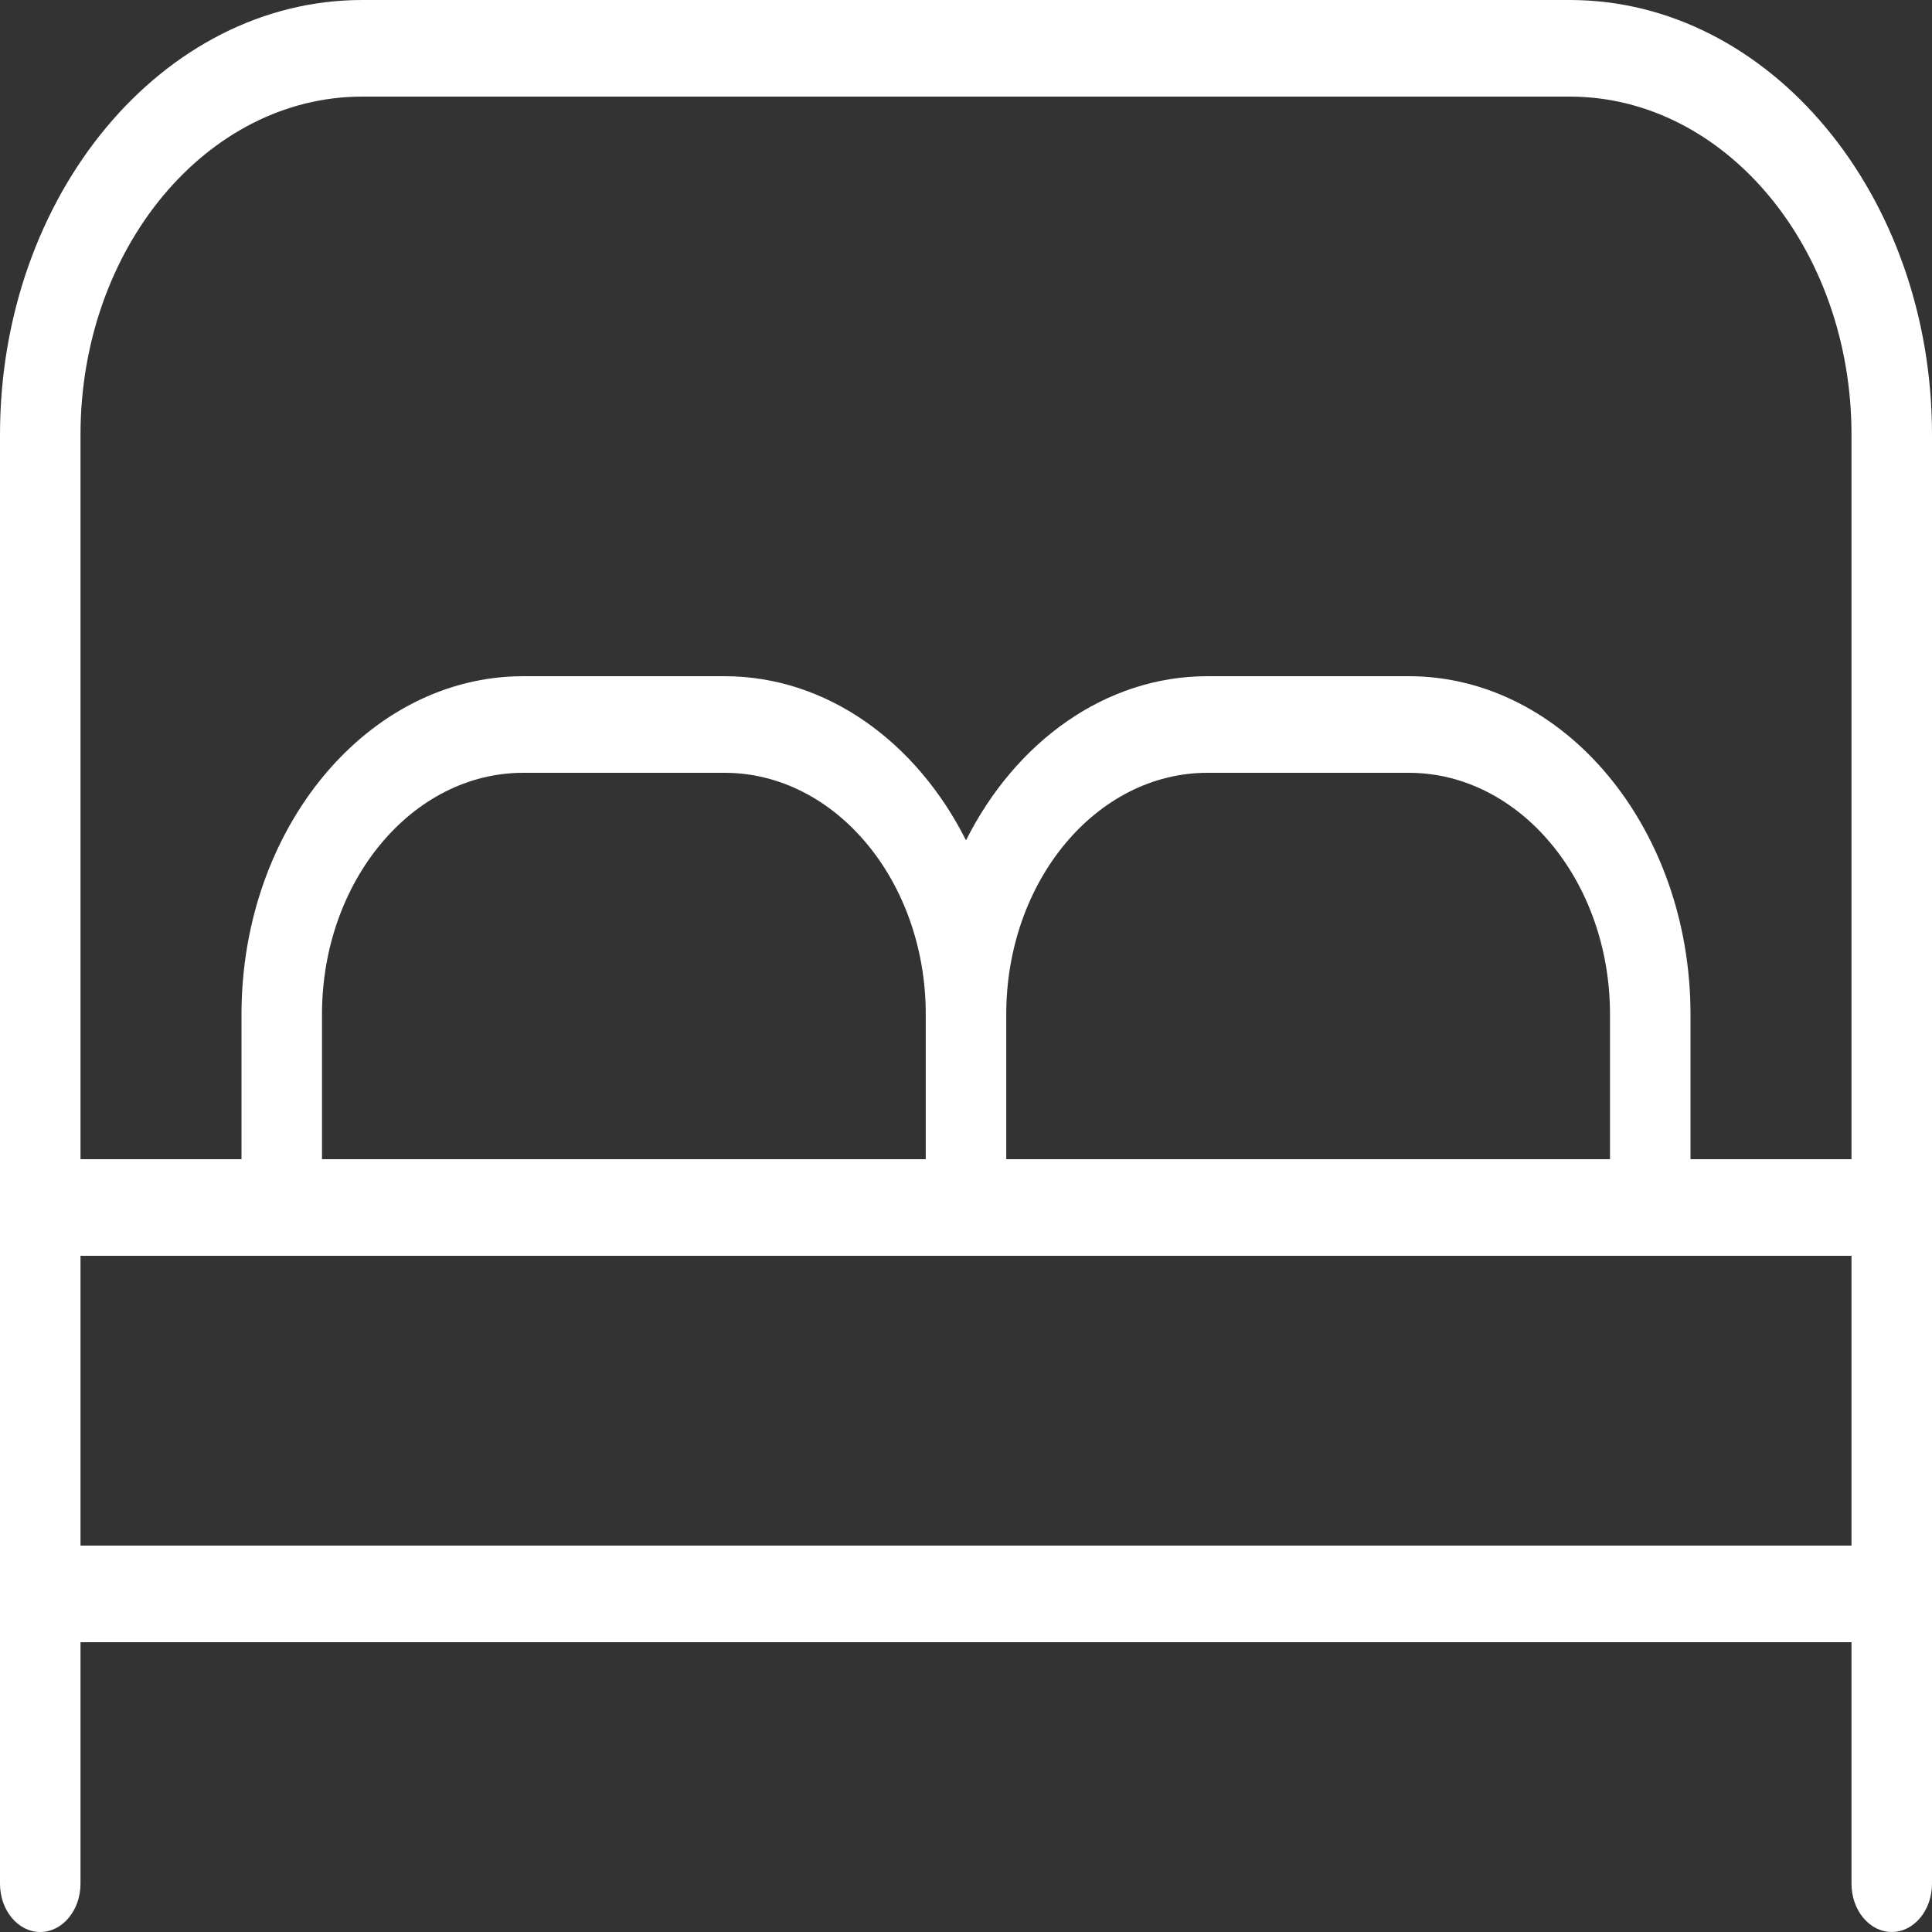 <svg width="24" height="24" viewBox="0 0 24 24" fill="none" xmlns="http://www.w3.org/2000/svg">
<rect x="0" y="0" width="24" height="24" fill="#333333" stroke="none"/>
<path d="M19.5 0H4.5C2.019 0 0 2.423 0 5.4V23.4C0 23.731 0.224 24 0.5 24C0.776 24 1 23.731 1 23.4V20.4H23V23.4C23 23.731 23.224 24 23.5 24C23.776 24 24 23.731 24 23.4V5.4C24 2.423 21.981 0 19.5 0ZM4.5 1.2H19.5C21.43 1.2 23 3.084 23 5.4V14.4H21V12.6C21 10.284 19.43 8.4 17.5 8.4H15C13.728 8.4 12.613 9.218 12 10.439C11.387 9.218 10.272 8.4 9 8.4H6.5C4.57 8.4 3 10.284 3 12.6V14.4H1V5.4C1 3.084 2.57 1.2 4.5 1.2ZM12.5 14.4V12.6C12.5 10.946 13.621 9.6 15 9.6H17.5C18.879 9.6 20 10.946 20 12.6V14.4H12.5ZM4 14.4V12.6C4 10.946 5.122 9.6 6.5 9.6H9C10.378 9.6 11.5 10.946 11.5 12.6V14.4H4ZM1 19.2V15.6H23V19.2H1Z" fill="white"/>
</svg>
